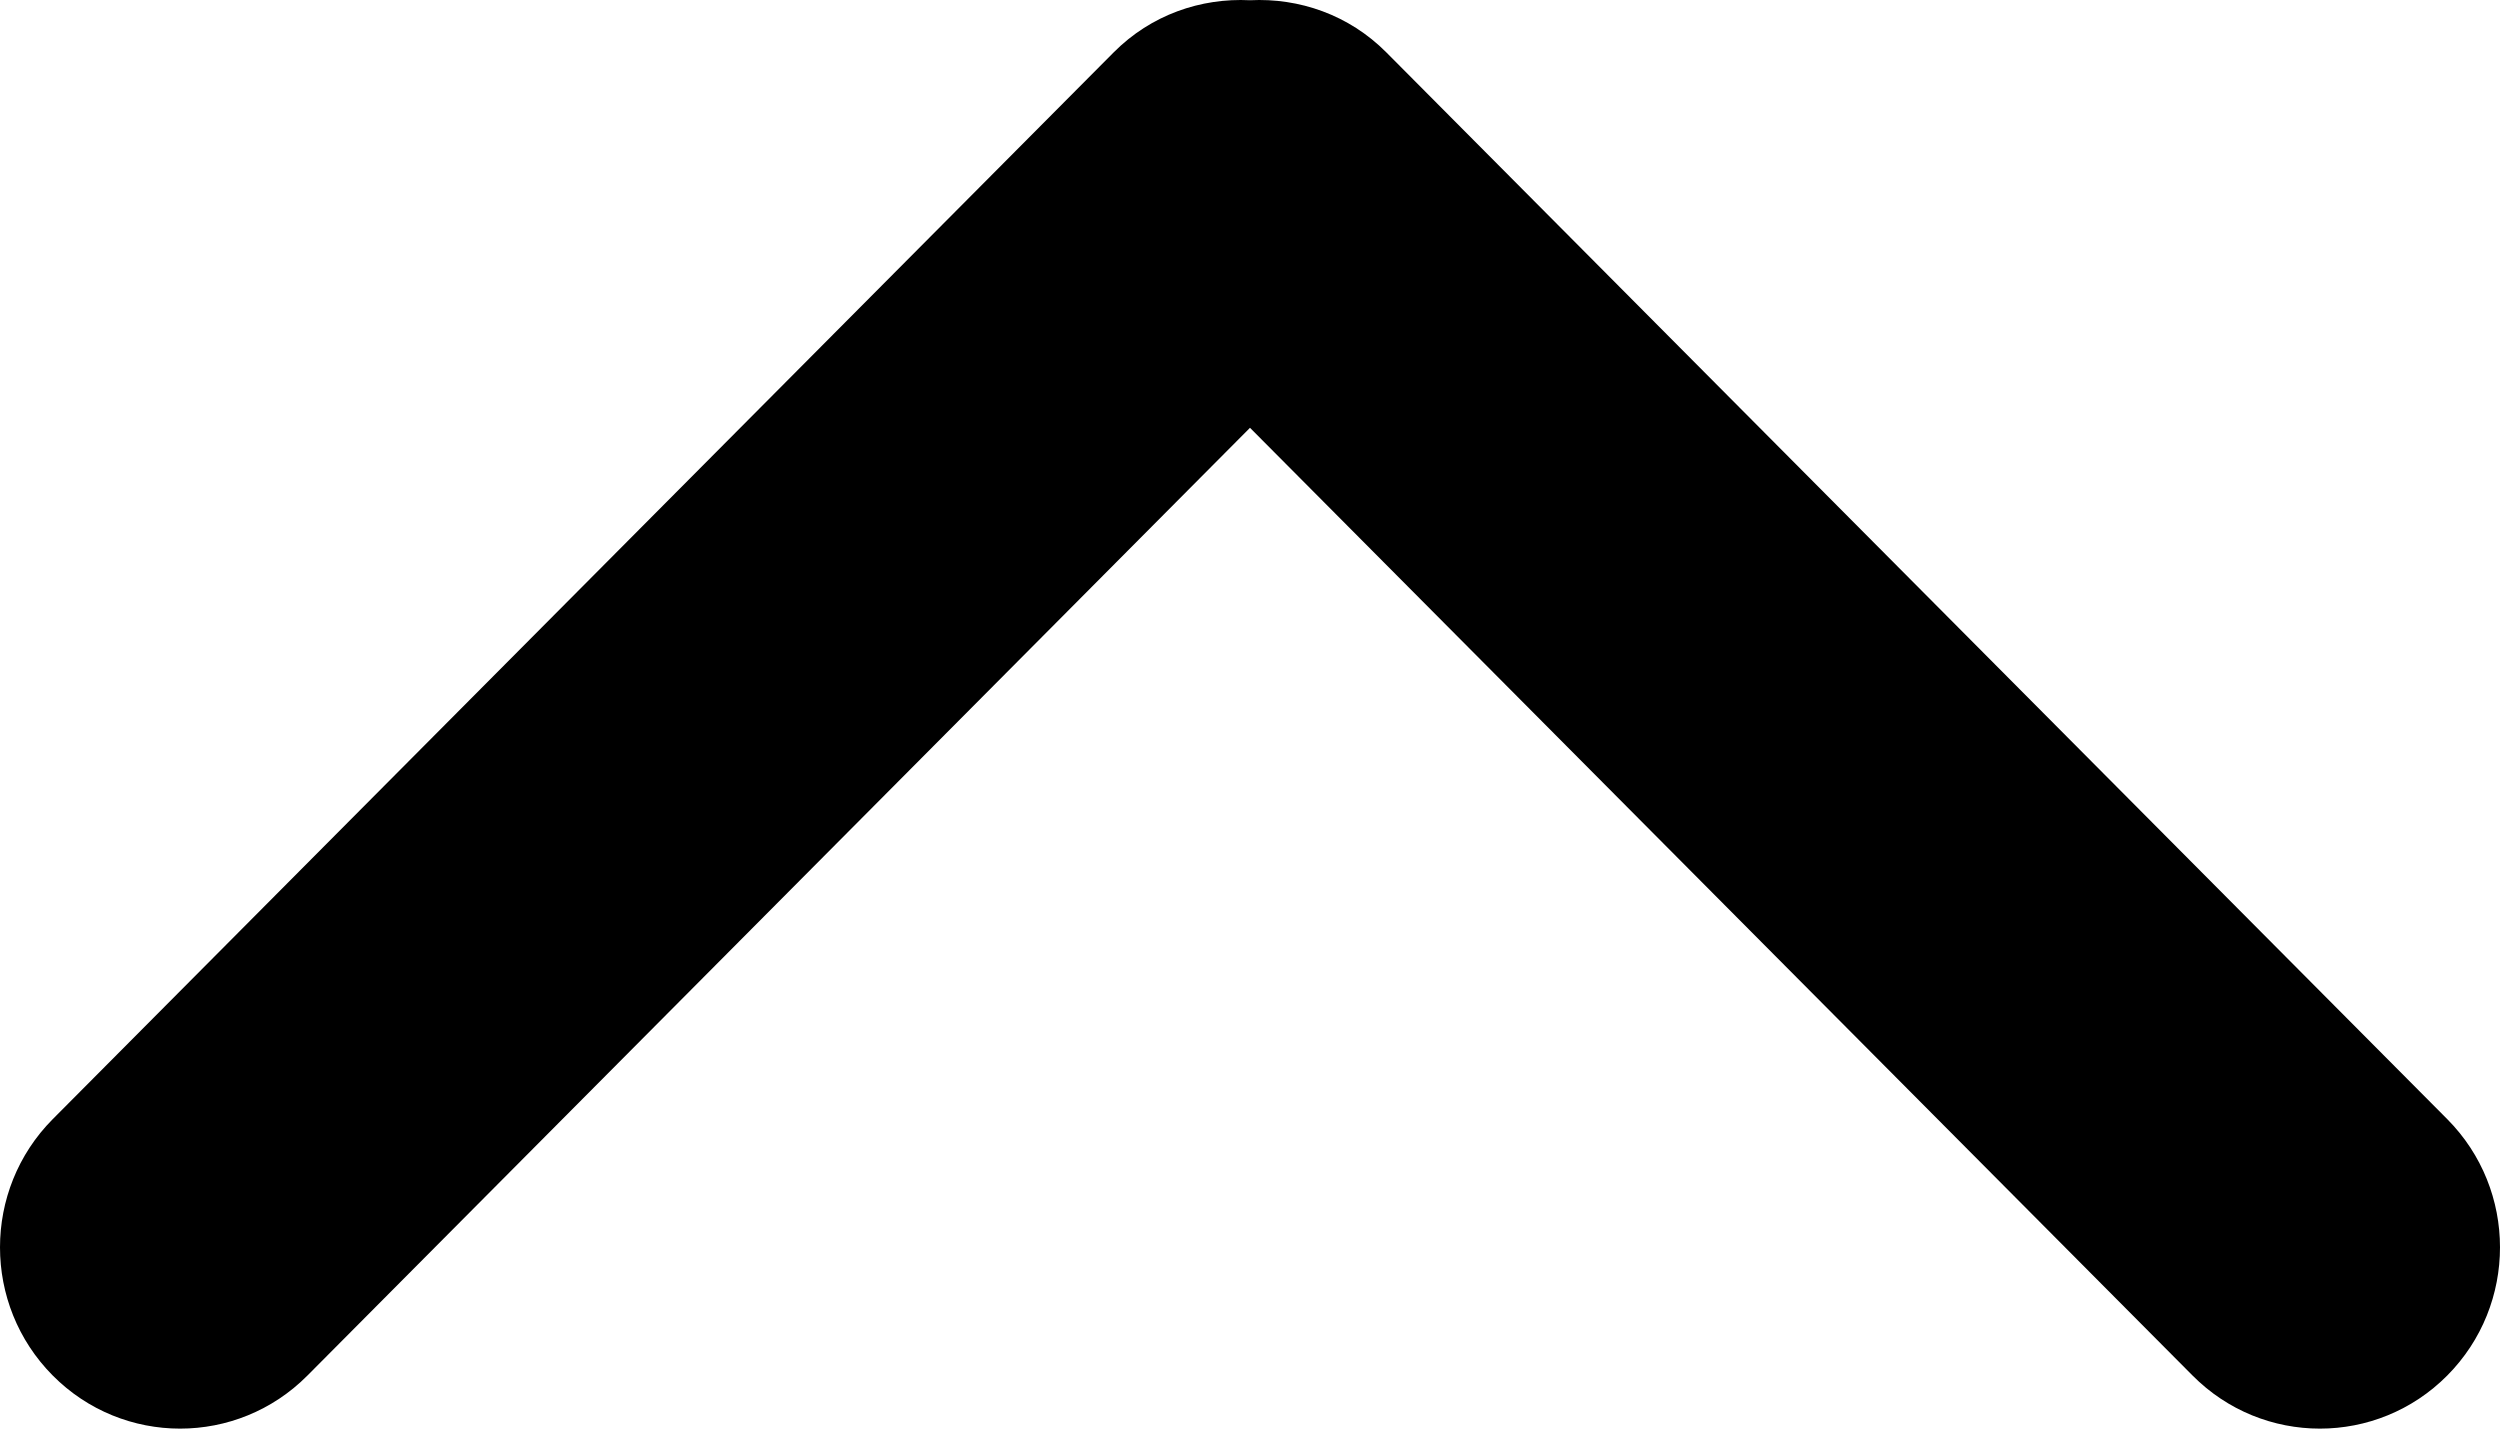 <?xml version="1.0" encoding="UTF-8" standalone="no"?>
<!-- Generator: Adobe Illustrator 16.0.0, SVG Export Plug-In . SVG Version: 6.00 Build 0)  -->

<svg
   xmlns:dc="http://purl.org/dc/elements/1.1/"
   xmlns:cc="http://creativecommons.org/ns#"
   xmlns:rdf="http://www.w3.org/1999/02/22-rdf-syntax-ns#"
   xmlns:svg="http://www.w3.org/2000/svg"
   xmlns="http://www.w3.org/2000/svg"
   xmlns:sodipodi="http://sodipodi.sourceforge.net/DTD/sodipodi-0.dtd"
   xmlns:inkscape="http://www.inkscape.org/namespaces/inkscape"
   version="1.1"
   id="Capa_1"
   x="0px"
   y="0px"
   width="560.003"
   height="320.014"
   viewBox="0 0 560.003 320.014"
   enable-background="new 0 0 960 560"
   xml:space="preserve"
   sodipodi:docname="up.svg"
   inkscape:version="0.92.4 (5da689c313, 2019-01-14)"><defs
   id="defs34" /><sodipodi:namedview
   pagecolor="#ffffff"
   bordercolor="#666666"
   borderopacity="1"
   objecttolerance="10"
   gridtolerance="10"
   guidetolerance="10"
   inkscape:pageopacity="0"
   inkscape:pageshadow="2"
   inkscape:window-width="1920"
   inkscape:window-height="1017"
   id="namedview32"
   showgrid="false"
   inkscape:zoom="1.48125"
   inkscape:cx="280.0005"
   inkscape:cy="187.01233"
   inkscape:window-x="1912"
   inkscape:window-y="-8"
   inkscape:window-maximized="1"
   inkscape:current-layer="Rounded_Rectangle_33_copy_4_1_" />
<g
   id="Rounded_Rectangle_33_copy_4_1_"
   transform="matrix(1,0,0,-1,-200,440.008)">
	<path
   d="M 480,344.181 268.869,131.889 c -15.756,-15.859 -41.3,-15.859 -57.054,0 -15.754,15.857 -15.754,41.57 0,57.431 l 237.632,238.937 c 8.395,8.451 19.562,12.254 30.553,11.698 10.993,0.556 22.159,-3.247 30.555,-11.698 L 748.186,189.32 c 15.756,-15.86 15.756,-41.571 0,-57.431 -15.756,-15.86 -41.299,-15.859 -57.051,0 z"
   id="path28"
   inkscape:connector-curvature="0" />
</g>
</svg>